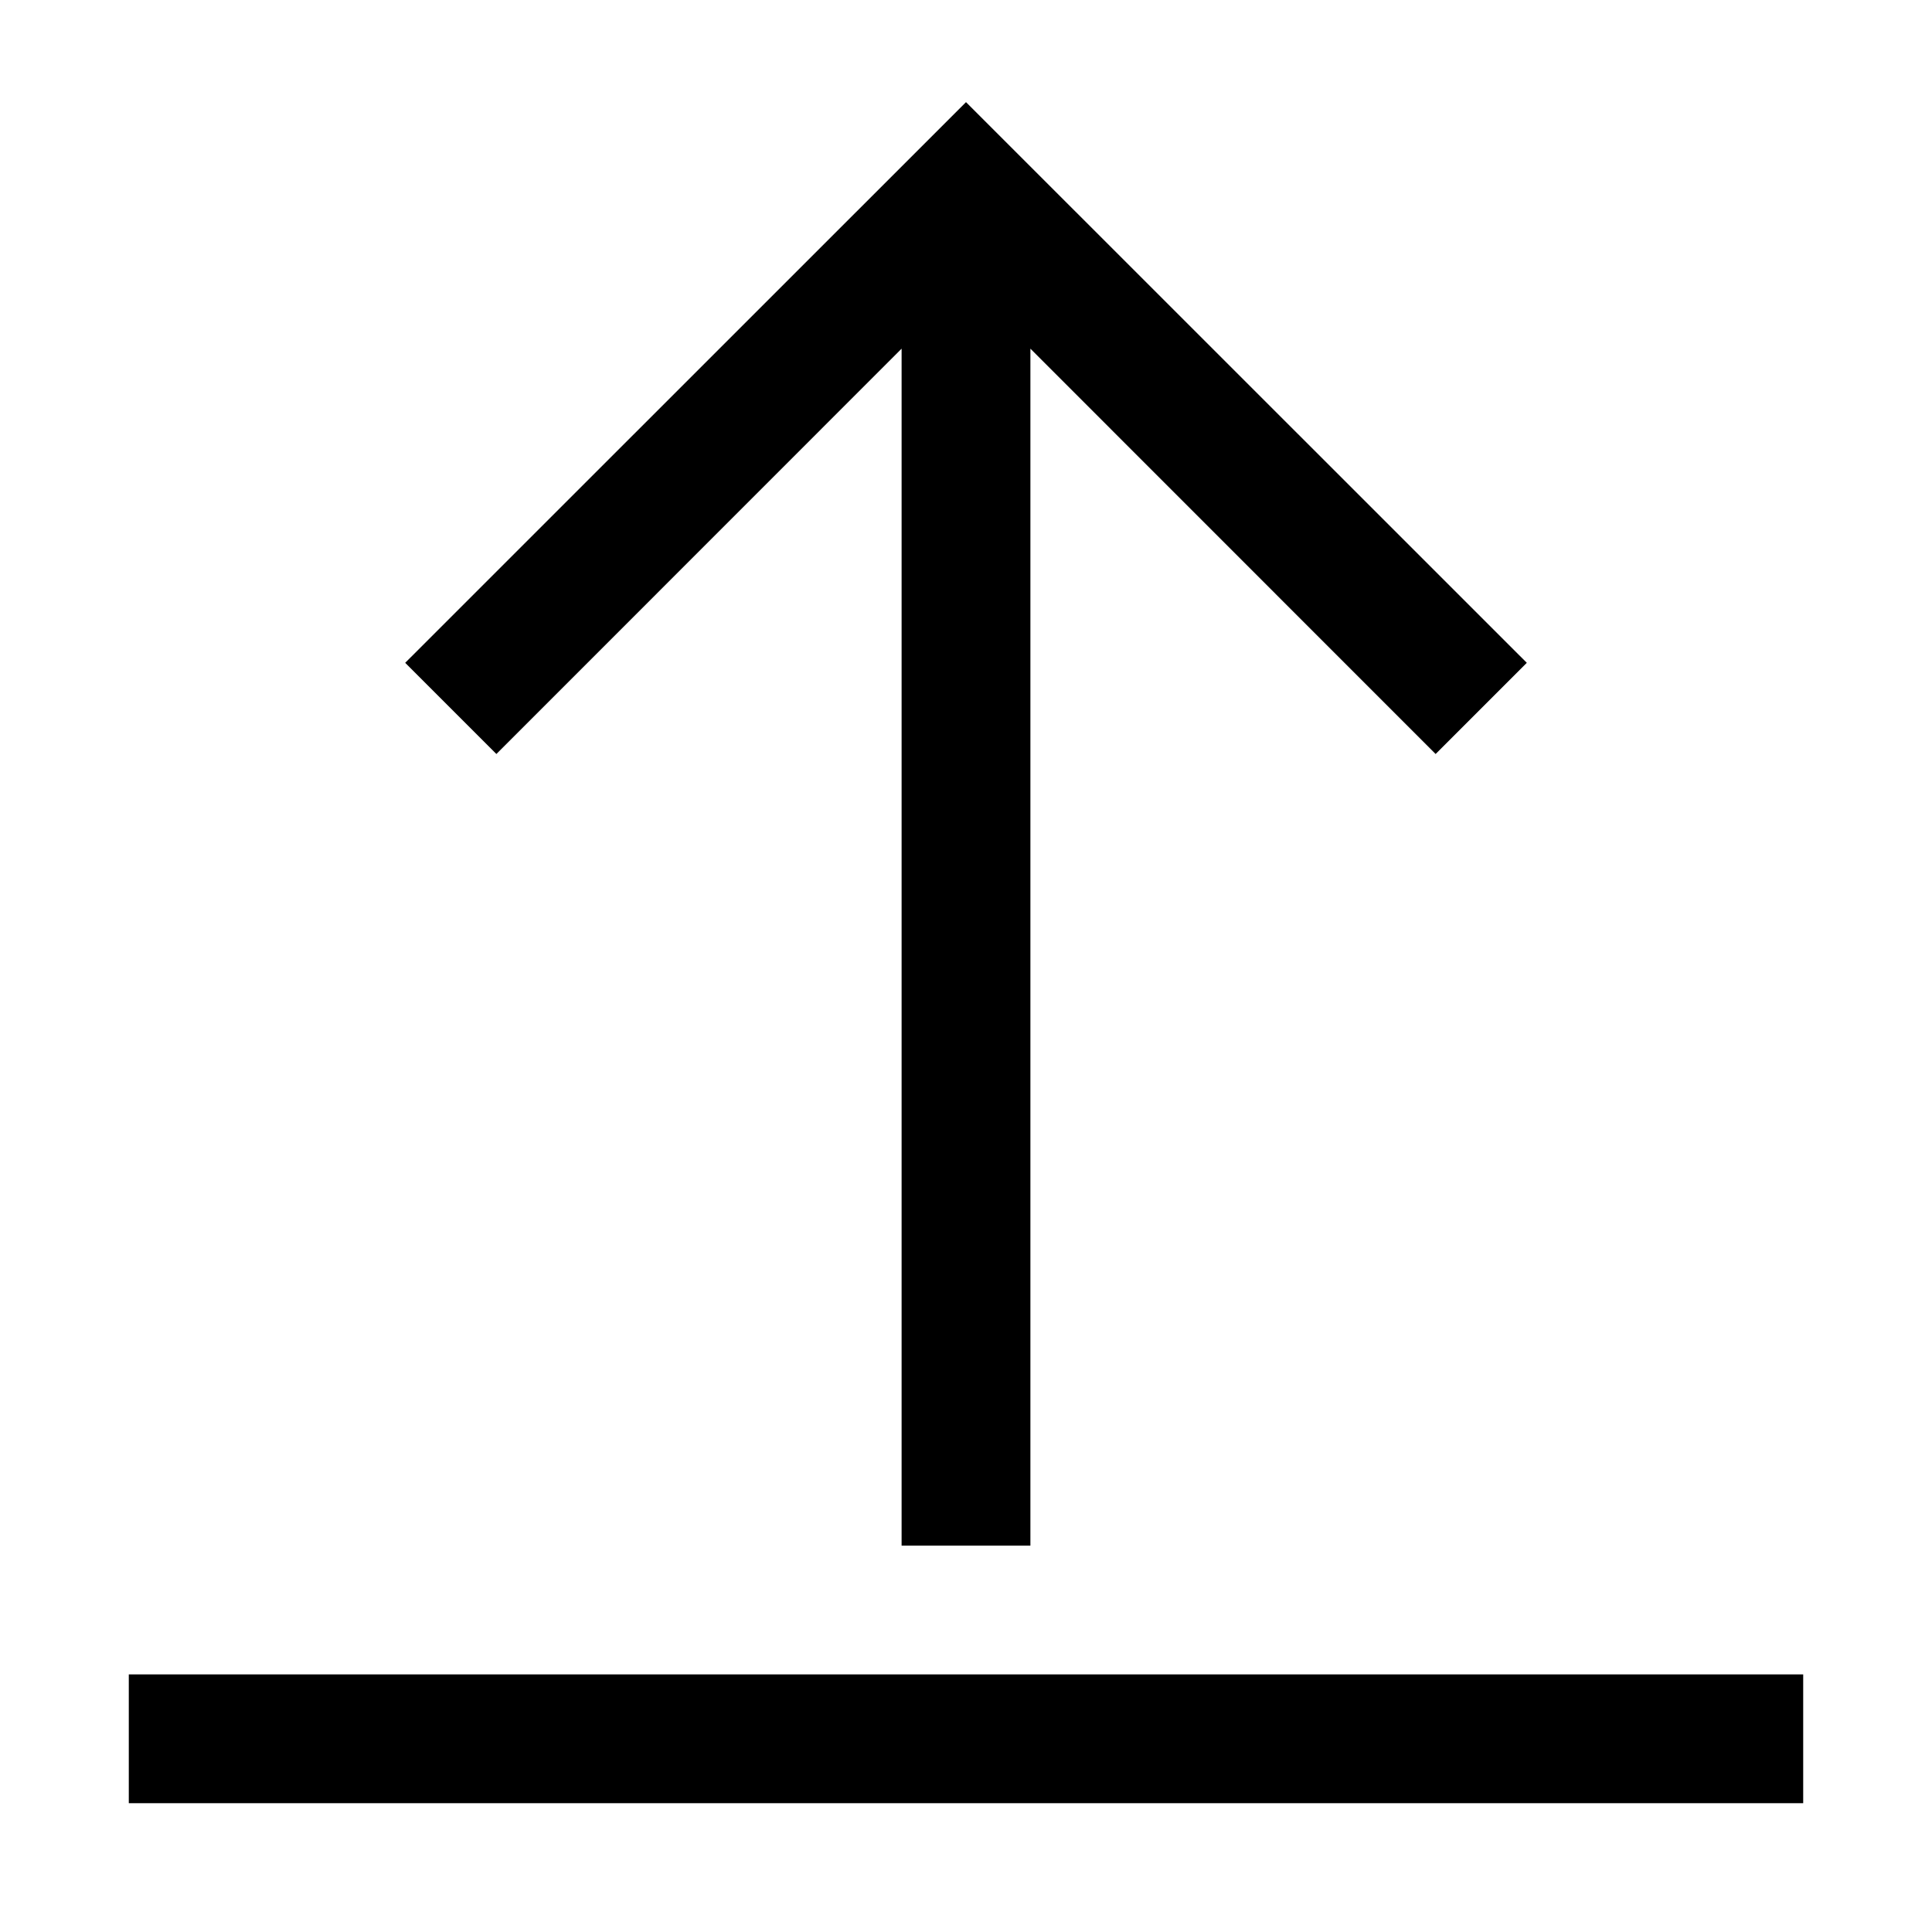 <?xml version="1.0" encoding="utf-8"?>
<svg width="800px" height="800px" viewBox="0 0 15 15" fill="none" xmlns="http://www.w3.org/2000/svg">
<path fill-rule="evenodd" clip-rule="evenodd" d="M7.5 0.793L11.854 5.146L11.146 5.854L8 2.707V12H7V2.707L3.854 5.854L3.146 5.146L7.5 0.793ZM14 13V14H1V13H14Z" fill="#000000"/>
</svg>